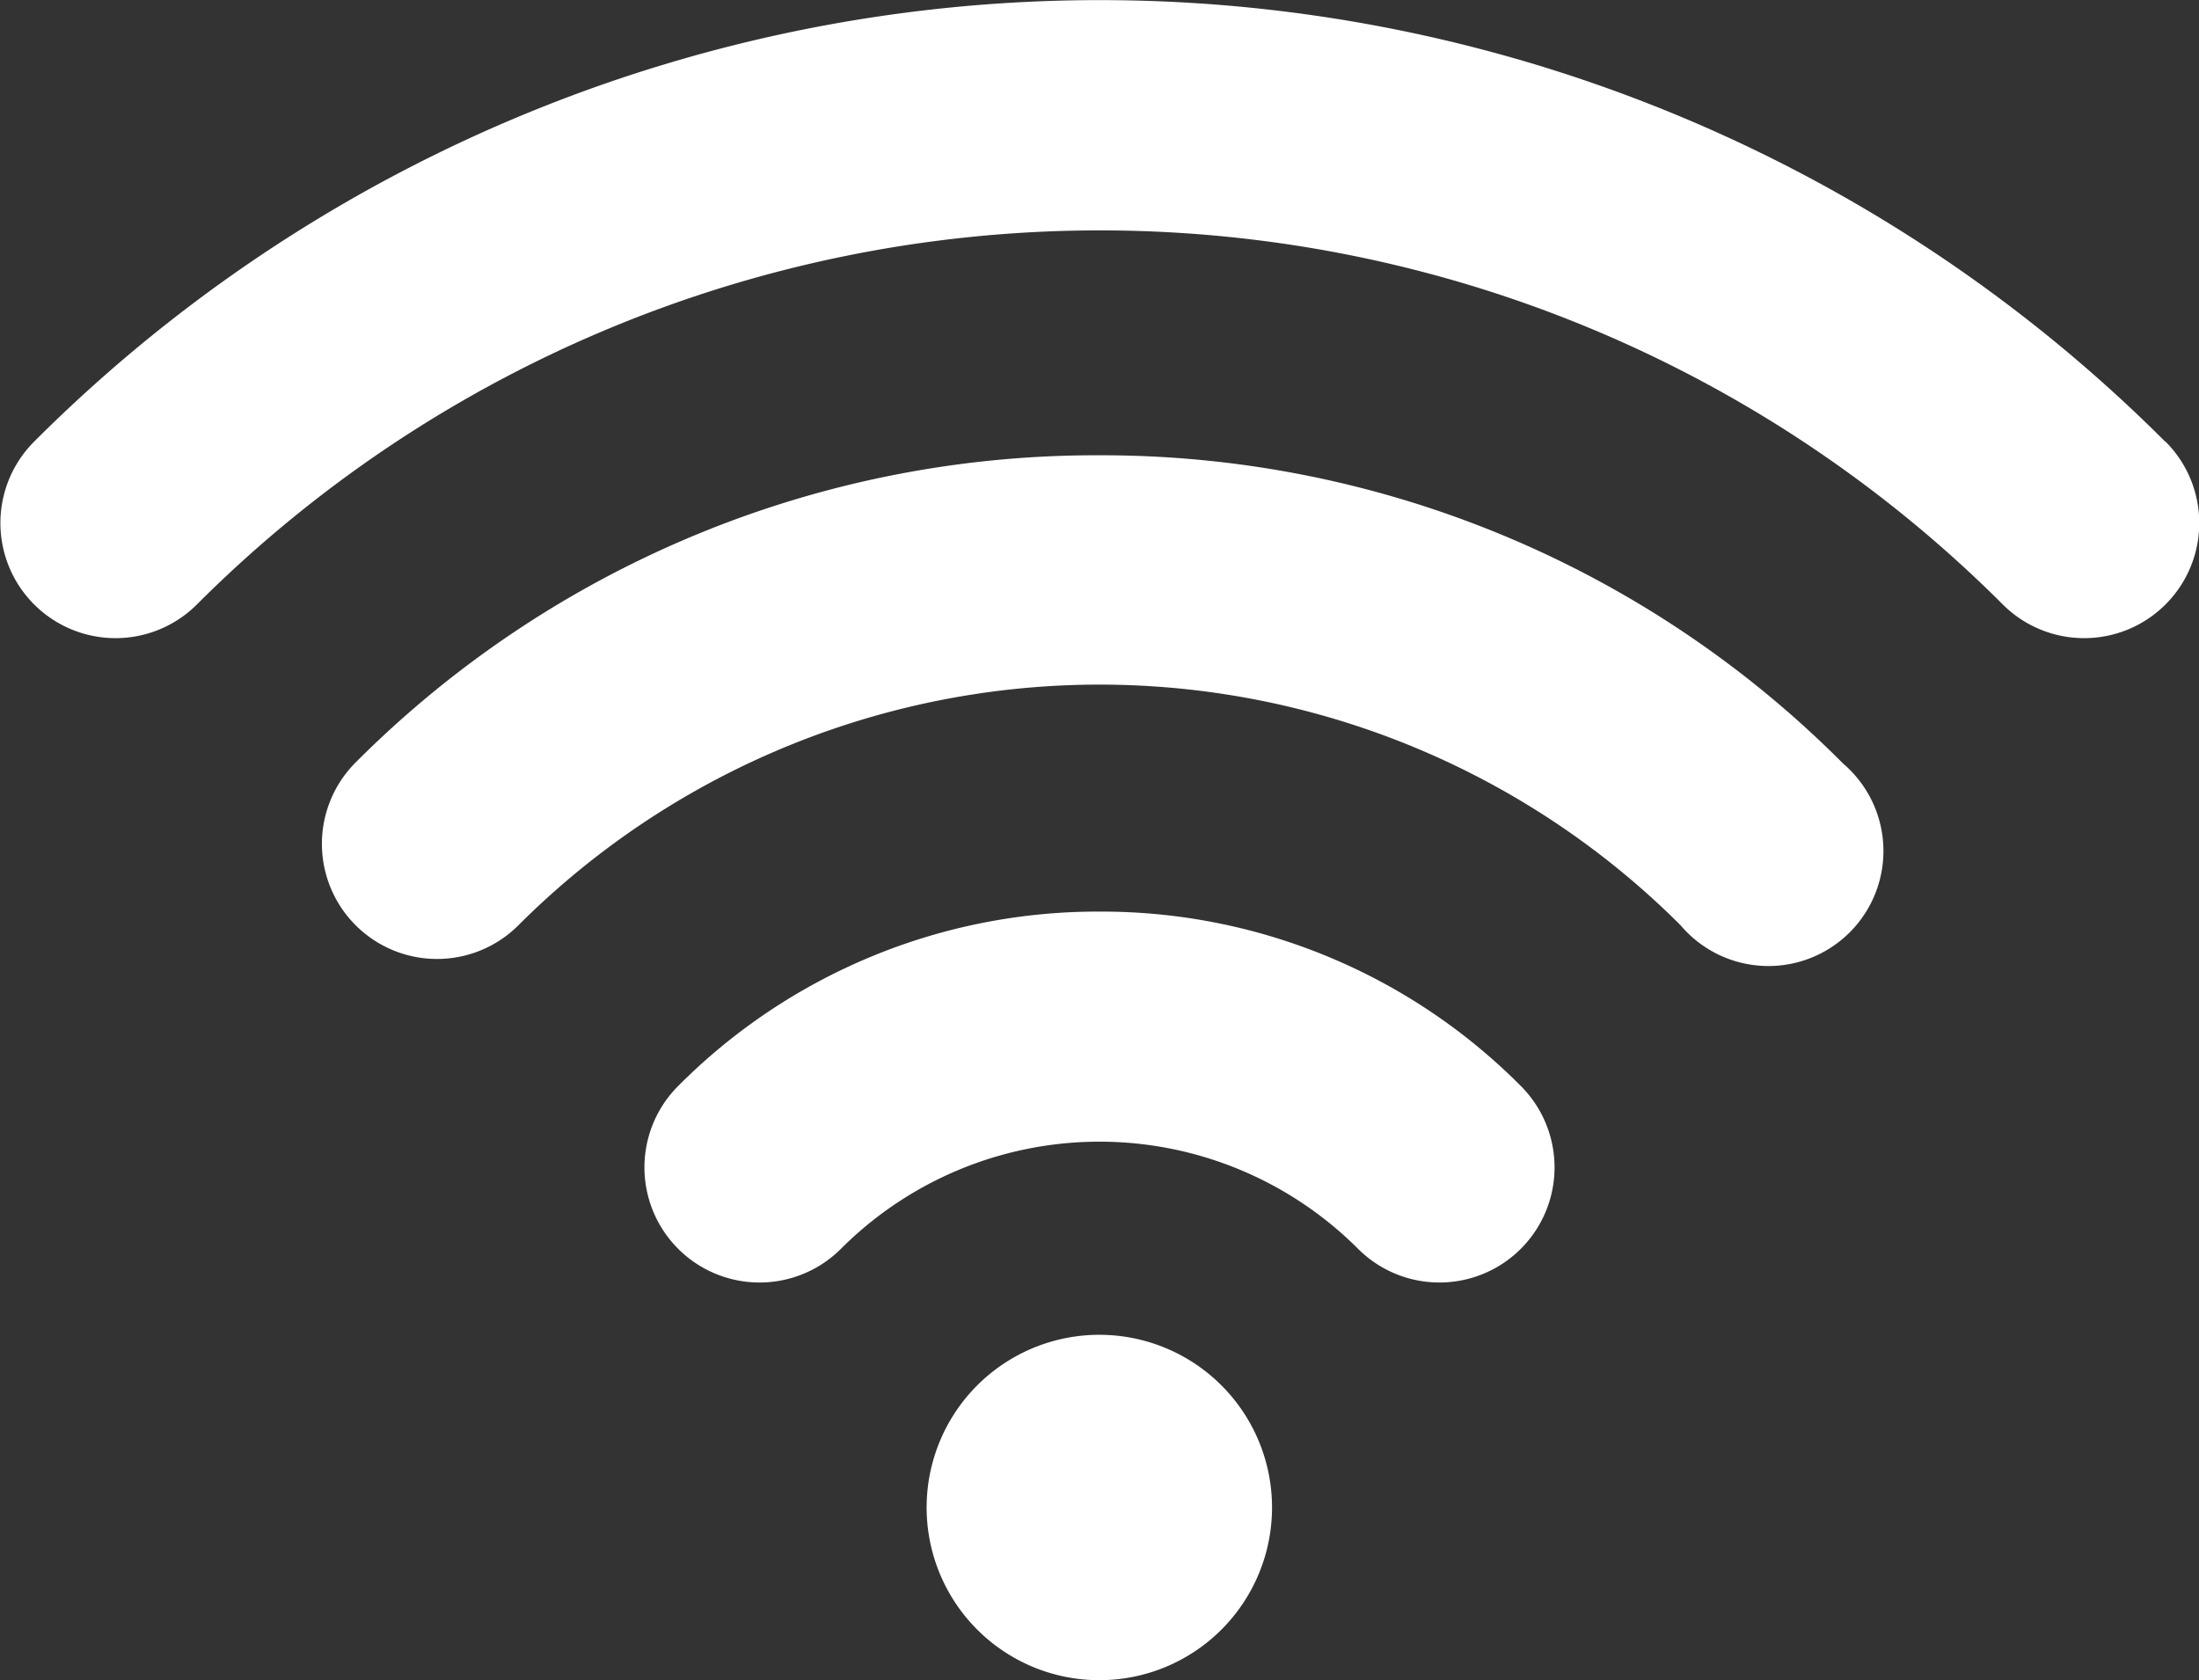 <svg xmlns="http://www.w3.org/2000/svg" viewBox="0 0 64.43 49.23"><rect x="0" y="0" width="64.43" height="49.23" fill="#333333" stroke="none"/><defs><style>.cls-1{fill:#fff;}</style></defs><g id="レイヤー_2" data-name="レイヤー 2"><g id="icon"><path class="cls-1" d="M32.22,39.11a5.06,5.06,0,1,0,5.05,5.06A5.06,5.06,0,0,0,32.22,39.11Zm0-12.4a17.33,17.33,0,0,0-12.35,5.11,3.37,3.37,0,0,0,4.77,4.77,10.71,10.71,0,0,1,15.15,0,3.37,3.37,0,0,0,4.77-4.77A17.31,17.31,0,0,0,32.22,26.71Zm0-13.37a30.63,30.63,0,0,0-21.8,9,3.37,3.37,0,0,0,4.77,4.77,24.08,24.08,0,0,1,34.05,0A3.37,3.37,0,1,0,54,22.37,30.62,30.62,0,0,0,32.22,13.34Zm31.22-.4A44.14,44.14,0,0,0,1,12.94a3.37,3.37,0,0,0,4.77,4.77,37.41,37.41,0,0,1,52.91,0,3.37,3.37,0,0,0,4.77-4.77Z"/></g></g></svg>